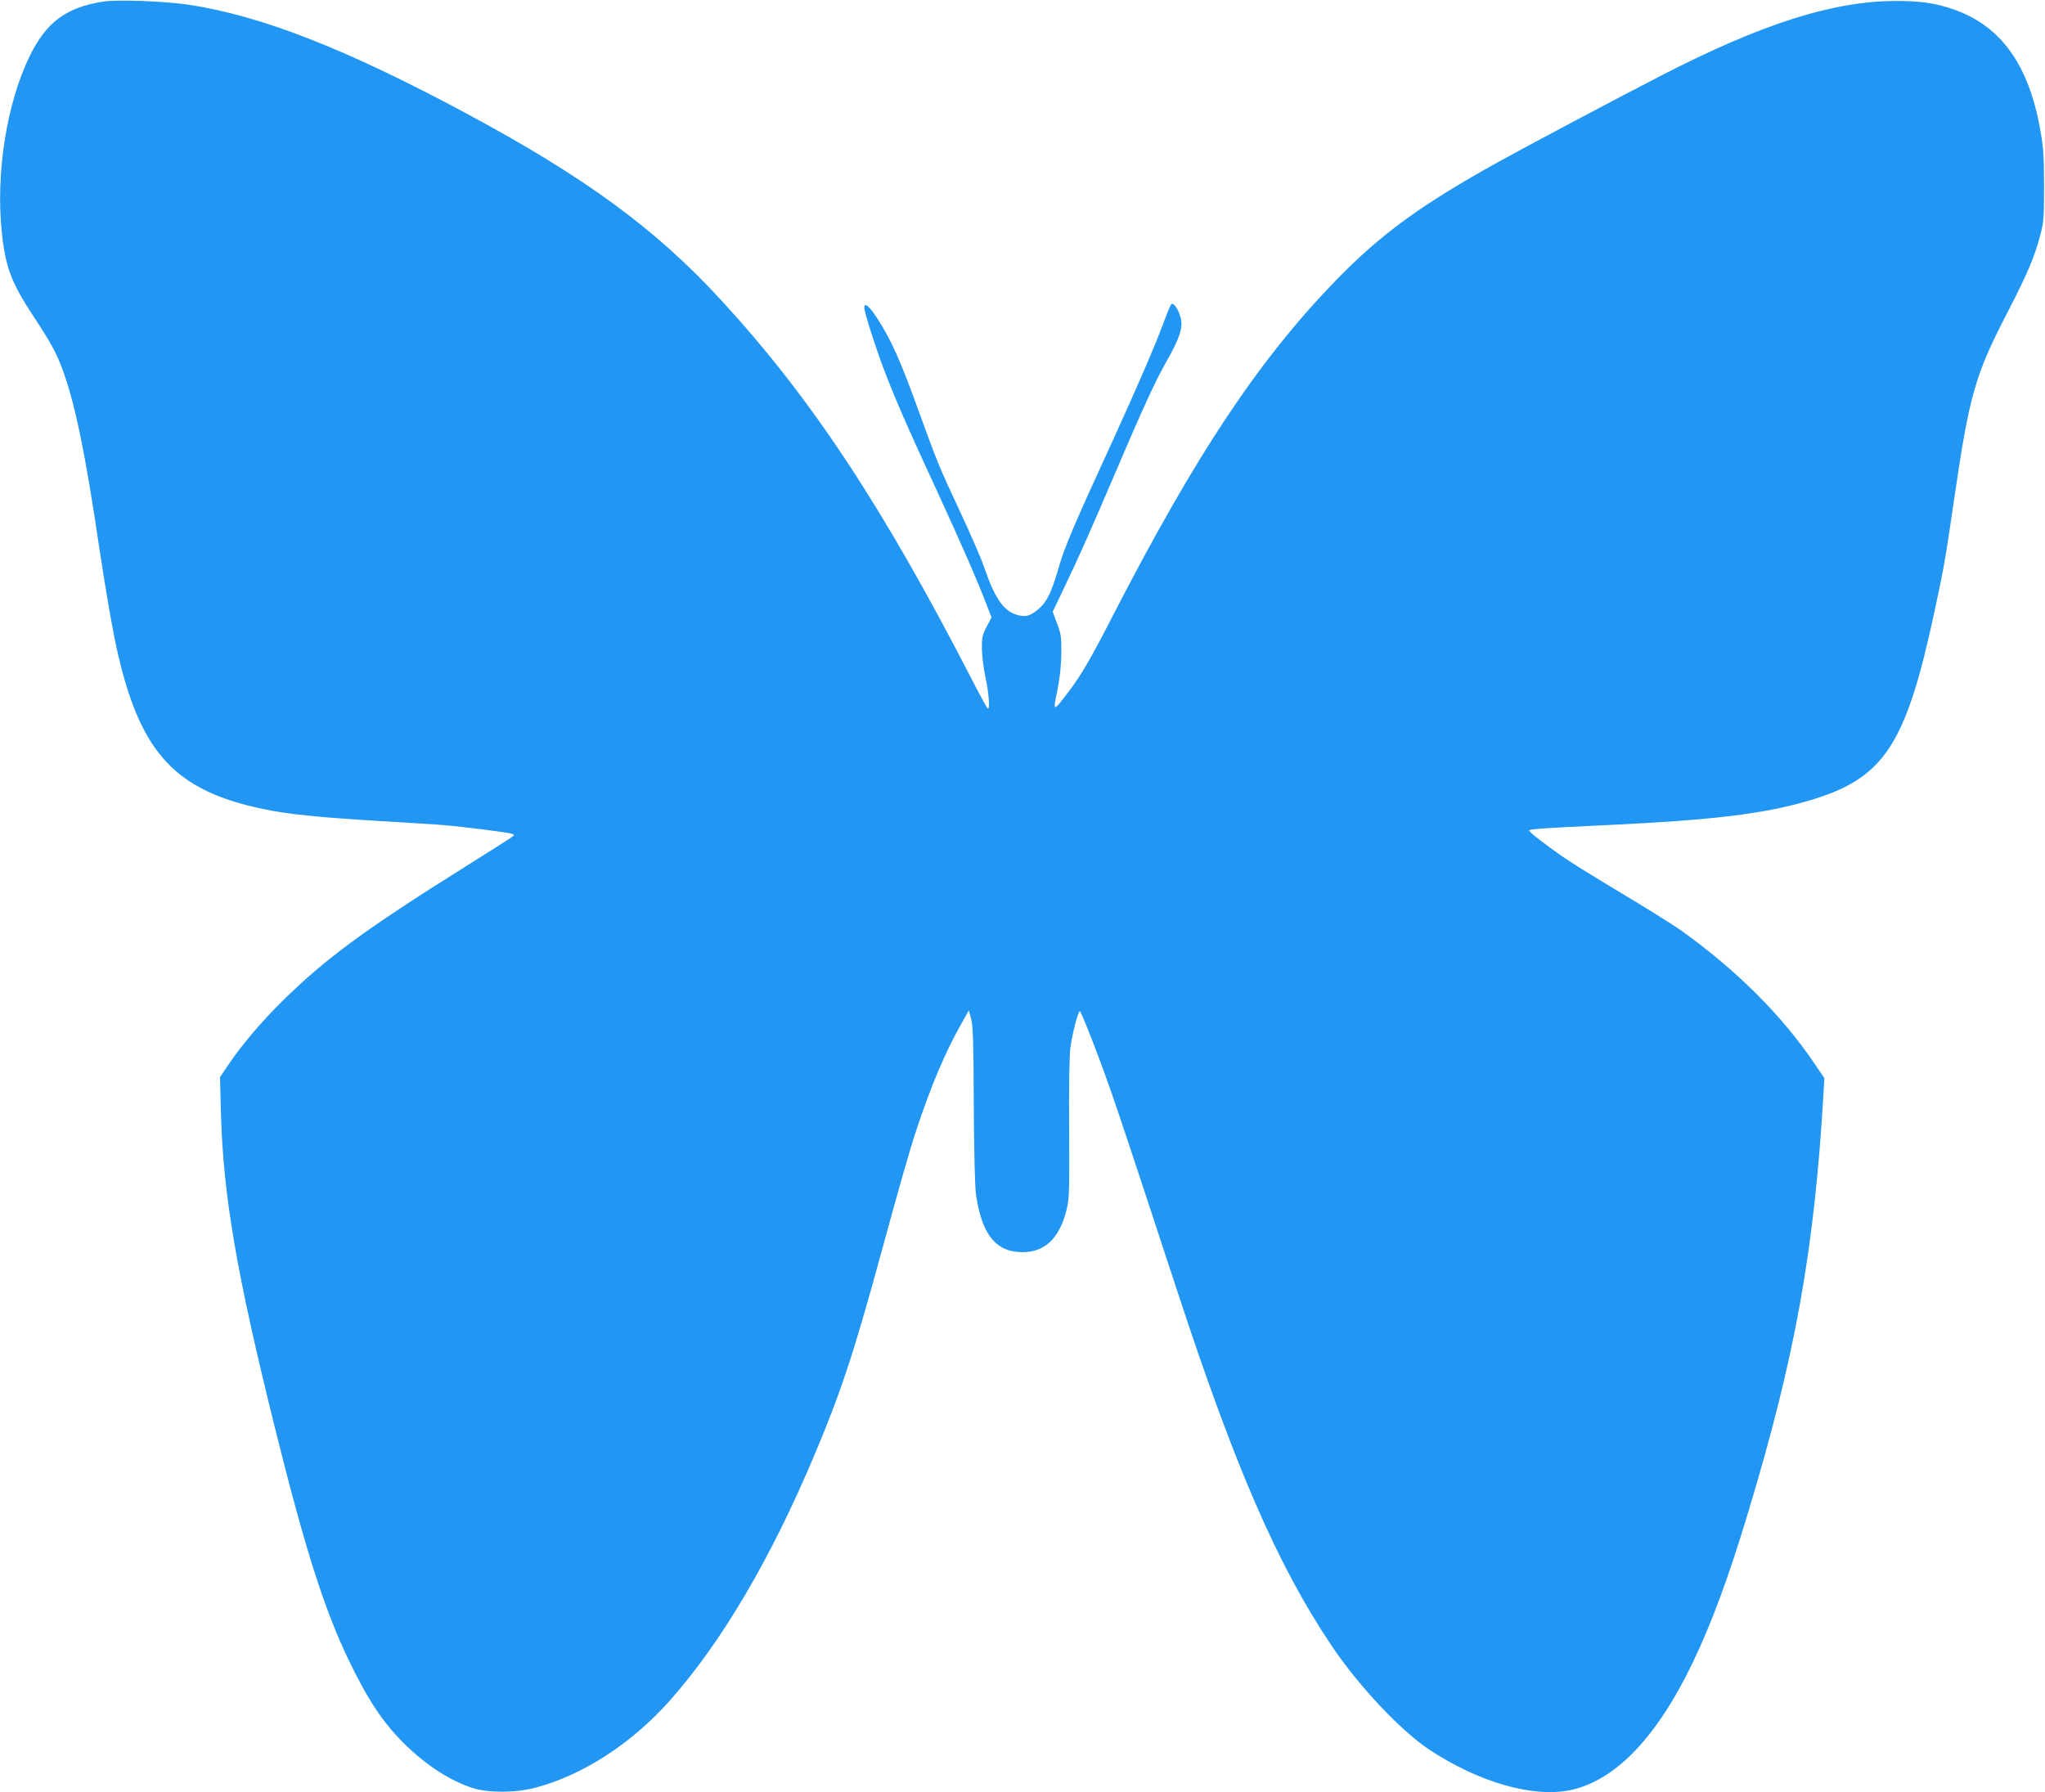 <?xml version="1.0" standalone="no"?>
<!DOCTYPE svg PUBLIC "-//W3C//DTD SVG 20010904//EN"
 "http://www.w3.org/TR/2001/REC-SVG-20010904/DTD/svg10.dtd">
<svg version="1.0" xmlns="http://www.w3.org/2000/svg"
 width="1280pt" height="1122pt" viewBox="0 0 1280 1122"
 preserveAspectRatio="xMidYMid meet">
<g transform="translate(0,1122) scale(0.1,-0.1)"
fill="#2196f3" stroke="none">
<path d="M645 11210 c-232 -37 -356 -129 -460 -343 -143 -294 -212 -729 -174
-1098 22 -218 60 -319 197 -527 112 -169 148 -236 189 -350 75 -211 138 -516
223 -1092 45 -299 90 -557 122 -690 144 -610 363 -841 903 -954 163 -34 342
-52 737 -76 183 -11 365 -22 403 -26 121 -10 396 -45 417 -53 20 -7 20 -8 -8
-28 -16 -11 -146 -93 -289 -183 -621 -389 -867 -570 -1139 -838 -135 -134
-250 -270 -337 -398 l-52 -77 6 -226 c14 -515 98 -1003 337 -1966 189 -759
307 -1132 461 -1454 123 -256 220 -401 360 -537 134 -129 276 -220 414 -266
96 -32 272 -32 392 0 298 77 608 278 848 549 322 364 629 884 902 1533 165
391 247 638 418 1265 112 411 181 653 221 772 89 270 178 479 272 648 l56 100
15 -55 c11 -44 15 -153 16 -535 2 -309 7 -510 14 -563 34 -235 114 -346 259
-359 160 -15 263 75 309 269 16 64 17 124 15 501 -2 266 1 459 8 510 11 85 48
227 59 227 4 0 39 -84 79 -187 112 -292 137 -366 535 -1578 359 -1094 625
-1705 959 -2203 169 -253 434 -535 613 -654 311 -206 651 -303 885 -254 281
60 540 330 765 798 120 251 222 527 345 934 297 982 417 1650 474 2637 l5 88
-66 97 c-202 298 -485 580 -833 829 -47 33 -211 136 -365 228 -154 92 -323
196 -375 233 -103 71 -209 153 -209 163 -1 9 105 16 489 34 655 31 972 69
1252 150 480 139 615 341 797 1190 59 275 67 319 126 725 92 628 129 757 330
1144 127 248 165 336 203 475 24 90 26 110 26 316 0 184 -4 241 -23 349 -71
406 -243 649 -534 754 -117 42 -212 56 -372 56 -392 -1 -839 -143 -1467 -467
-269 -138 -836 -439 -1018 -540 -484 -268 -741 -455 -1021 -745 -482 -497
-875 -1089 -1394 -2097 -134 -262 -198 -372 -274 -472 -101 -133 -102 -133
-73 4 16 82 24 153 25 233 1 102 -2 123 -27 188 l-27 72 80 168 c91 191 156
338 301 677 187 438 261 599 330 720 83 146 106 214 90 276 -14 54 -45 98 -59
84 -5 -5 -26 -55 -46 -110 -57 -153 -160 -391 -310 -721 -262 -570 -312 -690
-349 -819 -45 -155 -73 -212 -126 -258 -51 -43 -79 -51 -131 -37 -87 24 -142
103 -209 299 -17 52 -84 205 -147 340 -132 282 -147 318 -253 611 -125 347
-181 472 -273 613 -49 74 -77 96 -77 60 0 -28 63 -226 120 -379 66 -175 147
-362 340 -779 151 -328 253 -562 307 -705 l29 -75 -31 -59 c-27 -53 -30 -68
-29 -140 1 -45 11 -125 23 -180 22 -102 28 -207 12 -190 -5 5 -47 81 -92 169
-563 1094 -1010 1772 -1577 2388 -409 445 -853 770 -1597 1169 -752 404 -1284
611 -1738 679 -151 22 -444 33 -532 19z"/>
</g>
</svg>
